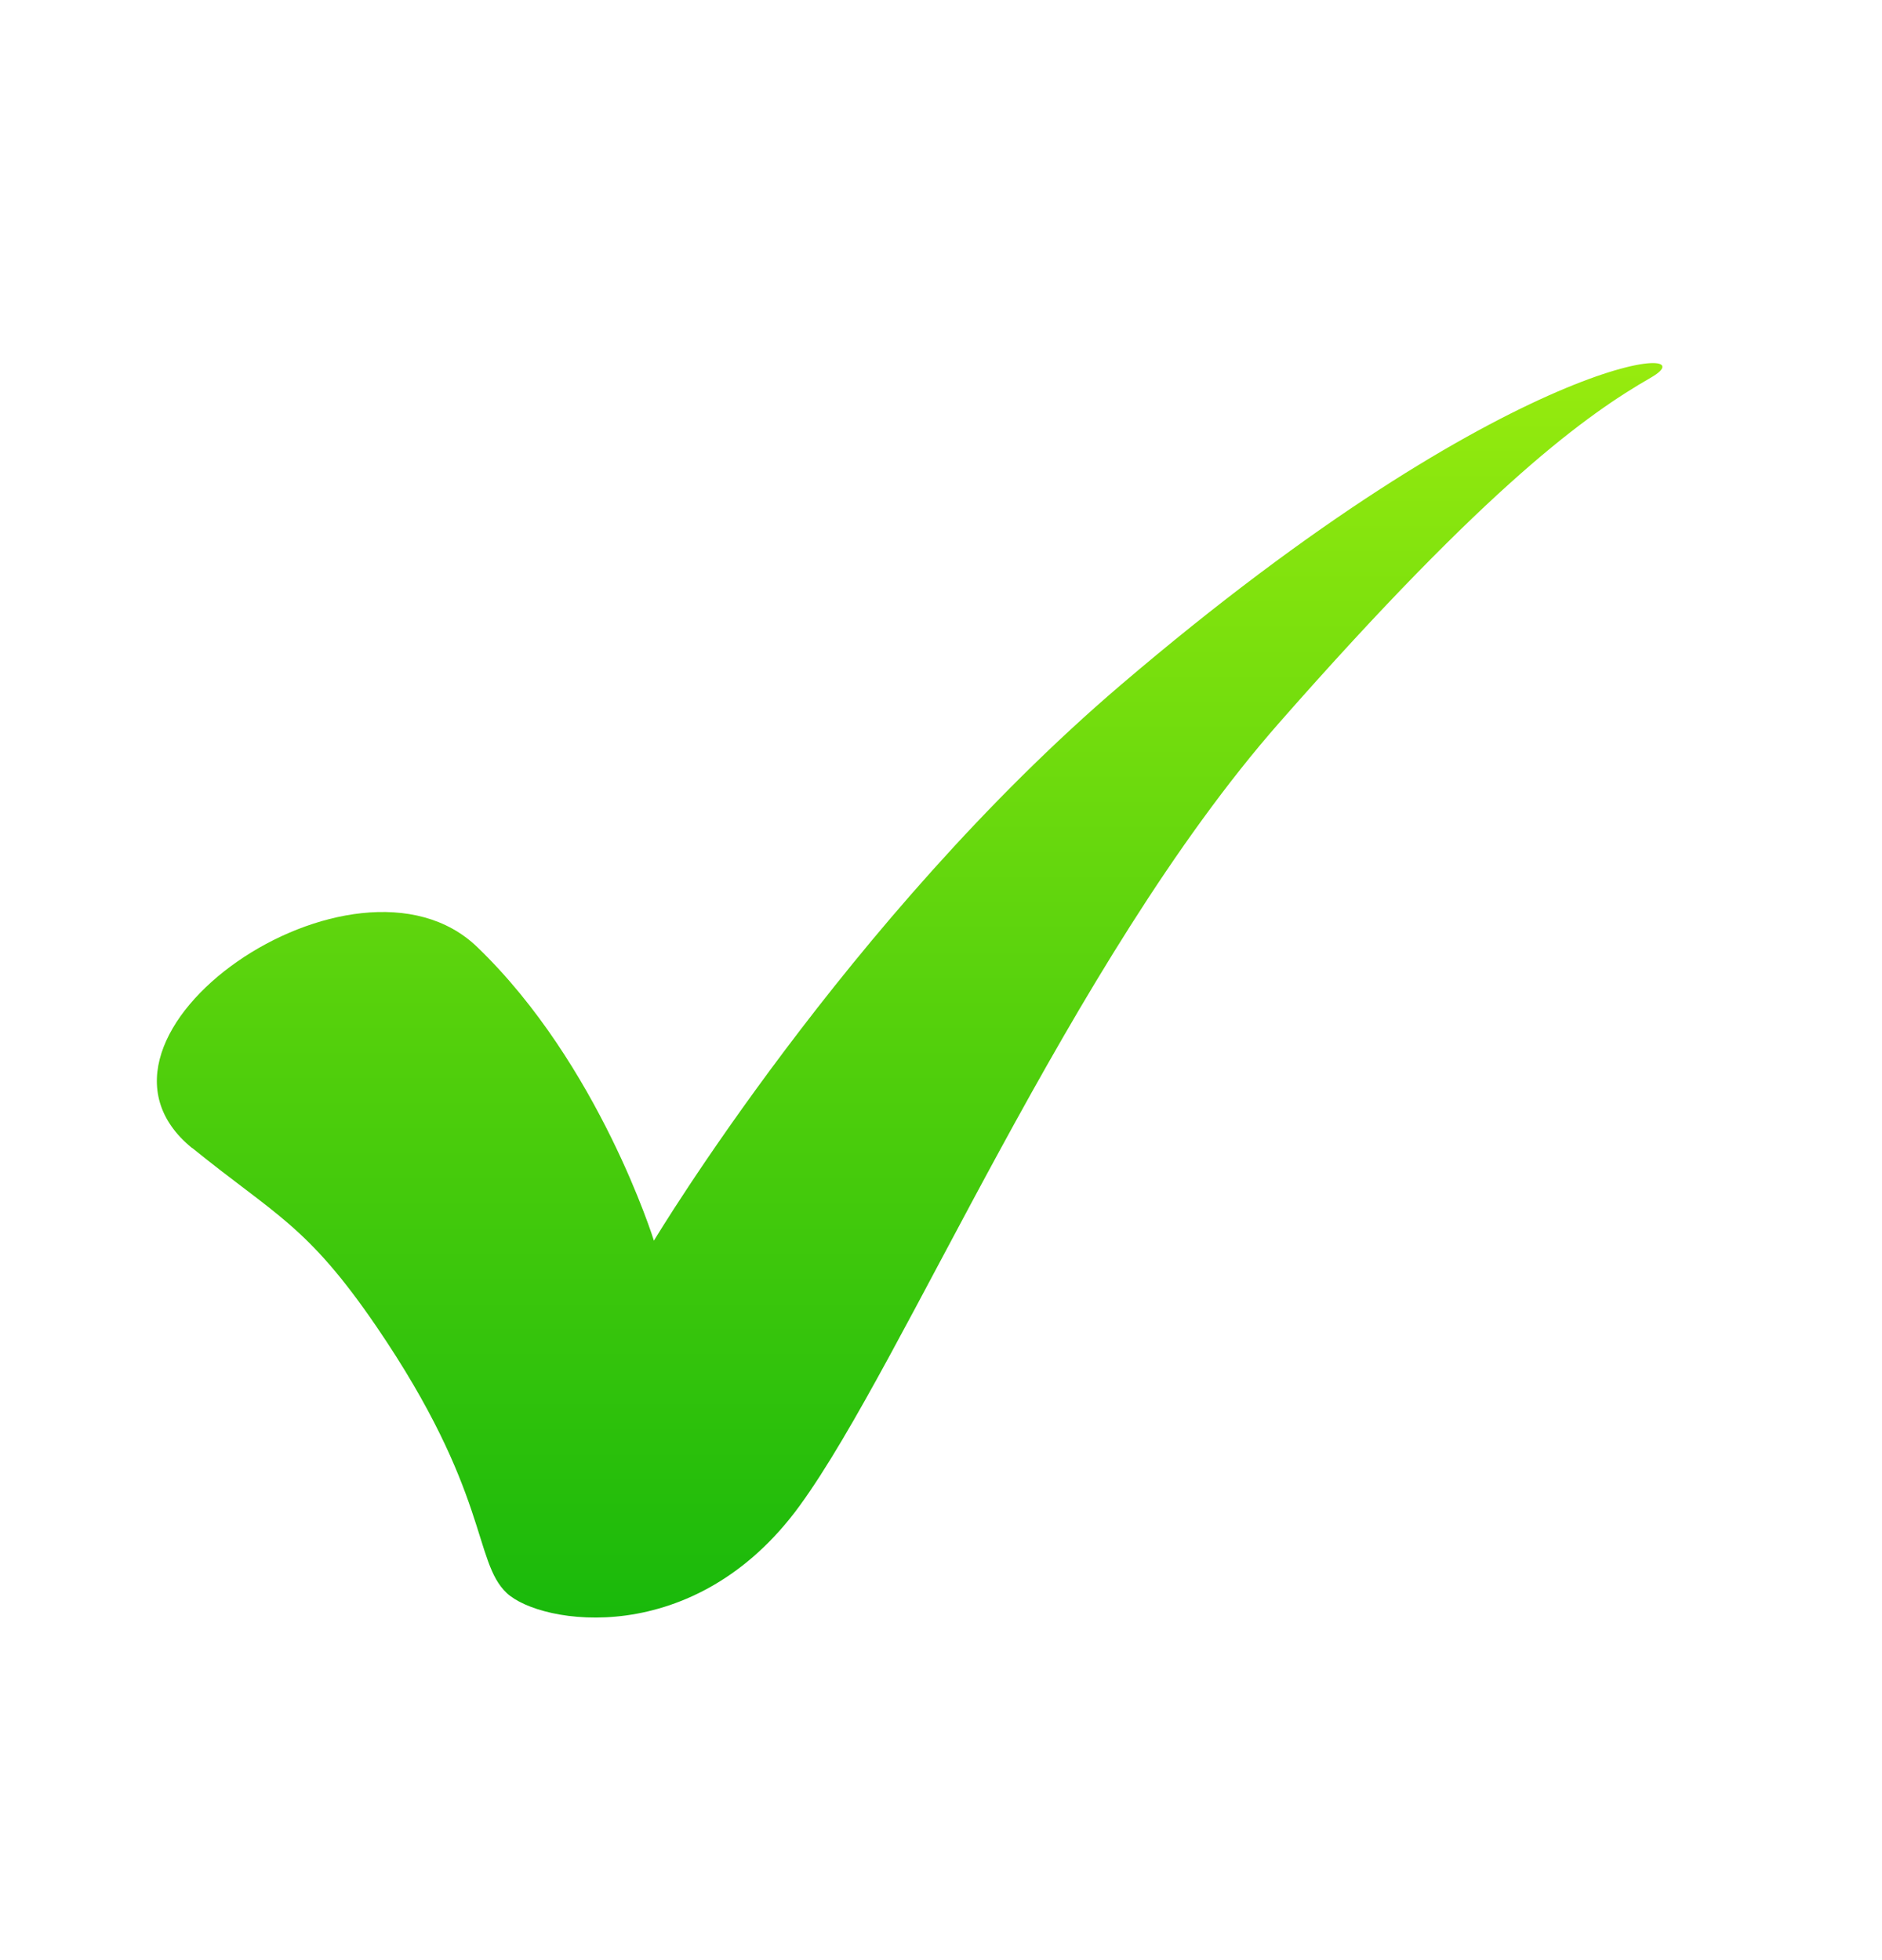 <svg width="24" height="25" viewBox="0 0 24 25" fill="none" xmlns="http://www.w3.org/2000/svg">
<g id="Check box">
<path id="Vector" d="M2.452 14.642C3.51 15.501 3.914 15.622 4.799 16.917C6.246 19.038 6.033 19.914 6.462 20.318C6.891 20.721 8.858 21.047 10.199 19.203C11.541 17.359 13.633 12.268 16.316 9.215C18.998 6.162 20.25 5.278 21.053 4.816C21.859 4.355 19.309 4.454 14.294 8.735C10.806 11.713 8.339 15.824 8.339 15.824C8.339 15.824 7.642 13.576 6.086 12.079C4.53 10.579 0.695 13.217 2.451 14.644L2.452 14.642Z" fill="url(#paint0_linear_4094_8324)"/>
</g>
<defs>
<linearGradient id="paint0_linear_4094_8324" x1="11.6" y1="4.631" x2="11.6" y2="20.631" gradientUnits="userSpaceOnUse">
<stop stop-color="#97EB0E"/>
<stop offset="1" stop-color="#19B90B"/>
</linearGradient>
</defs>
</svg>
